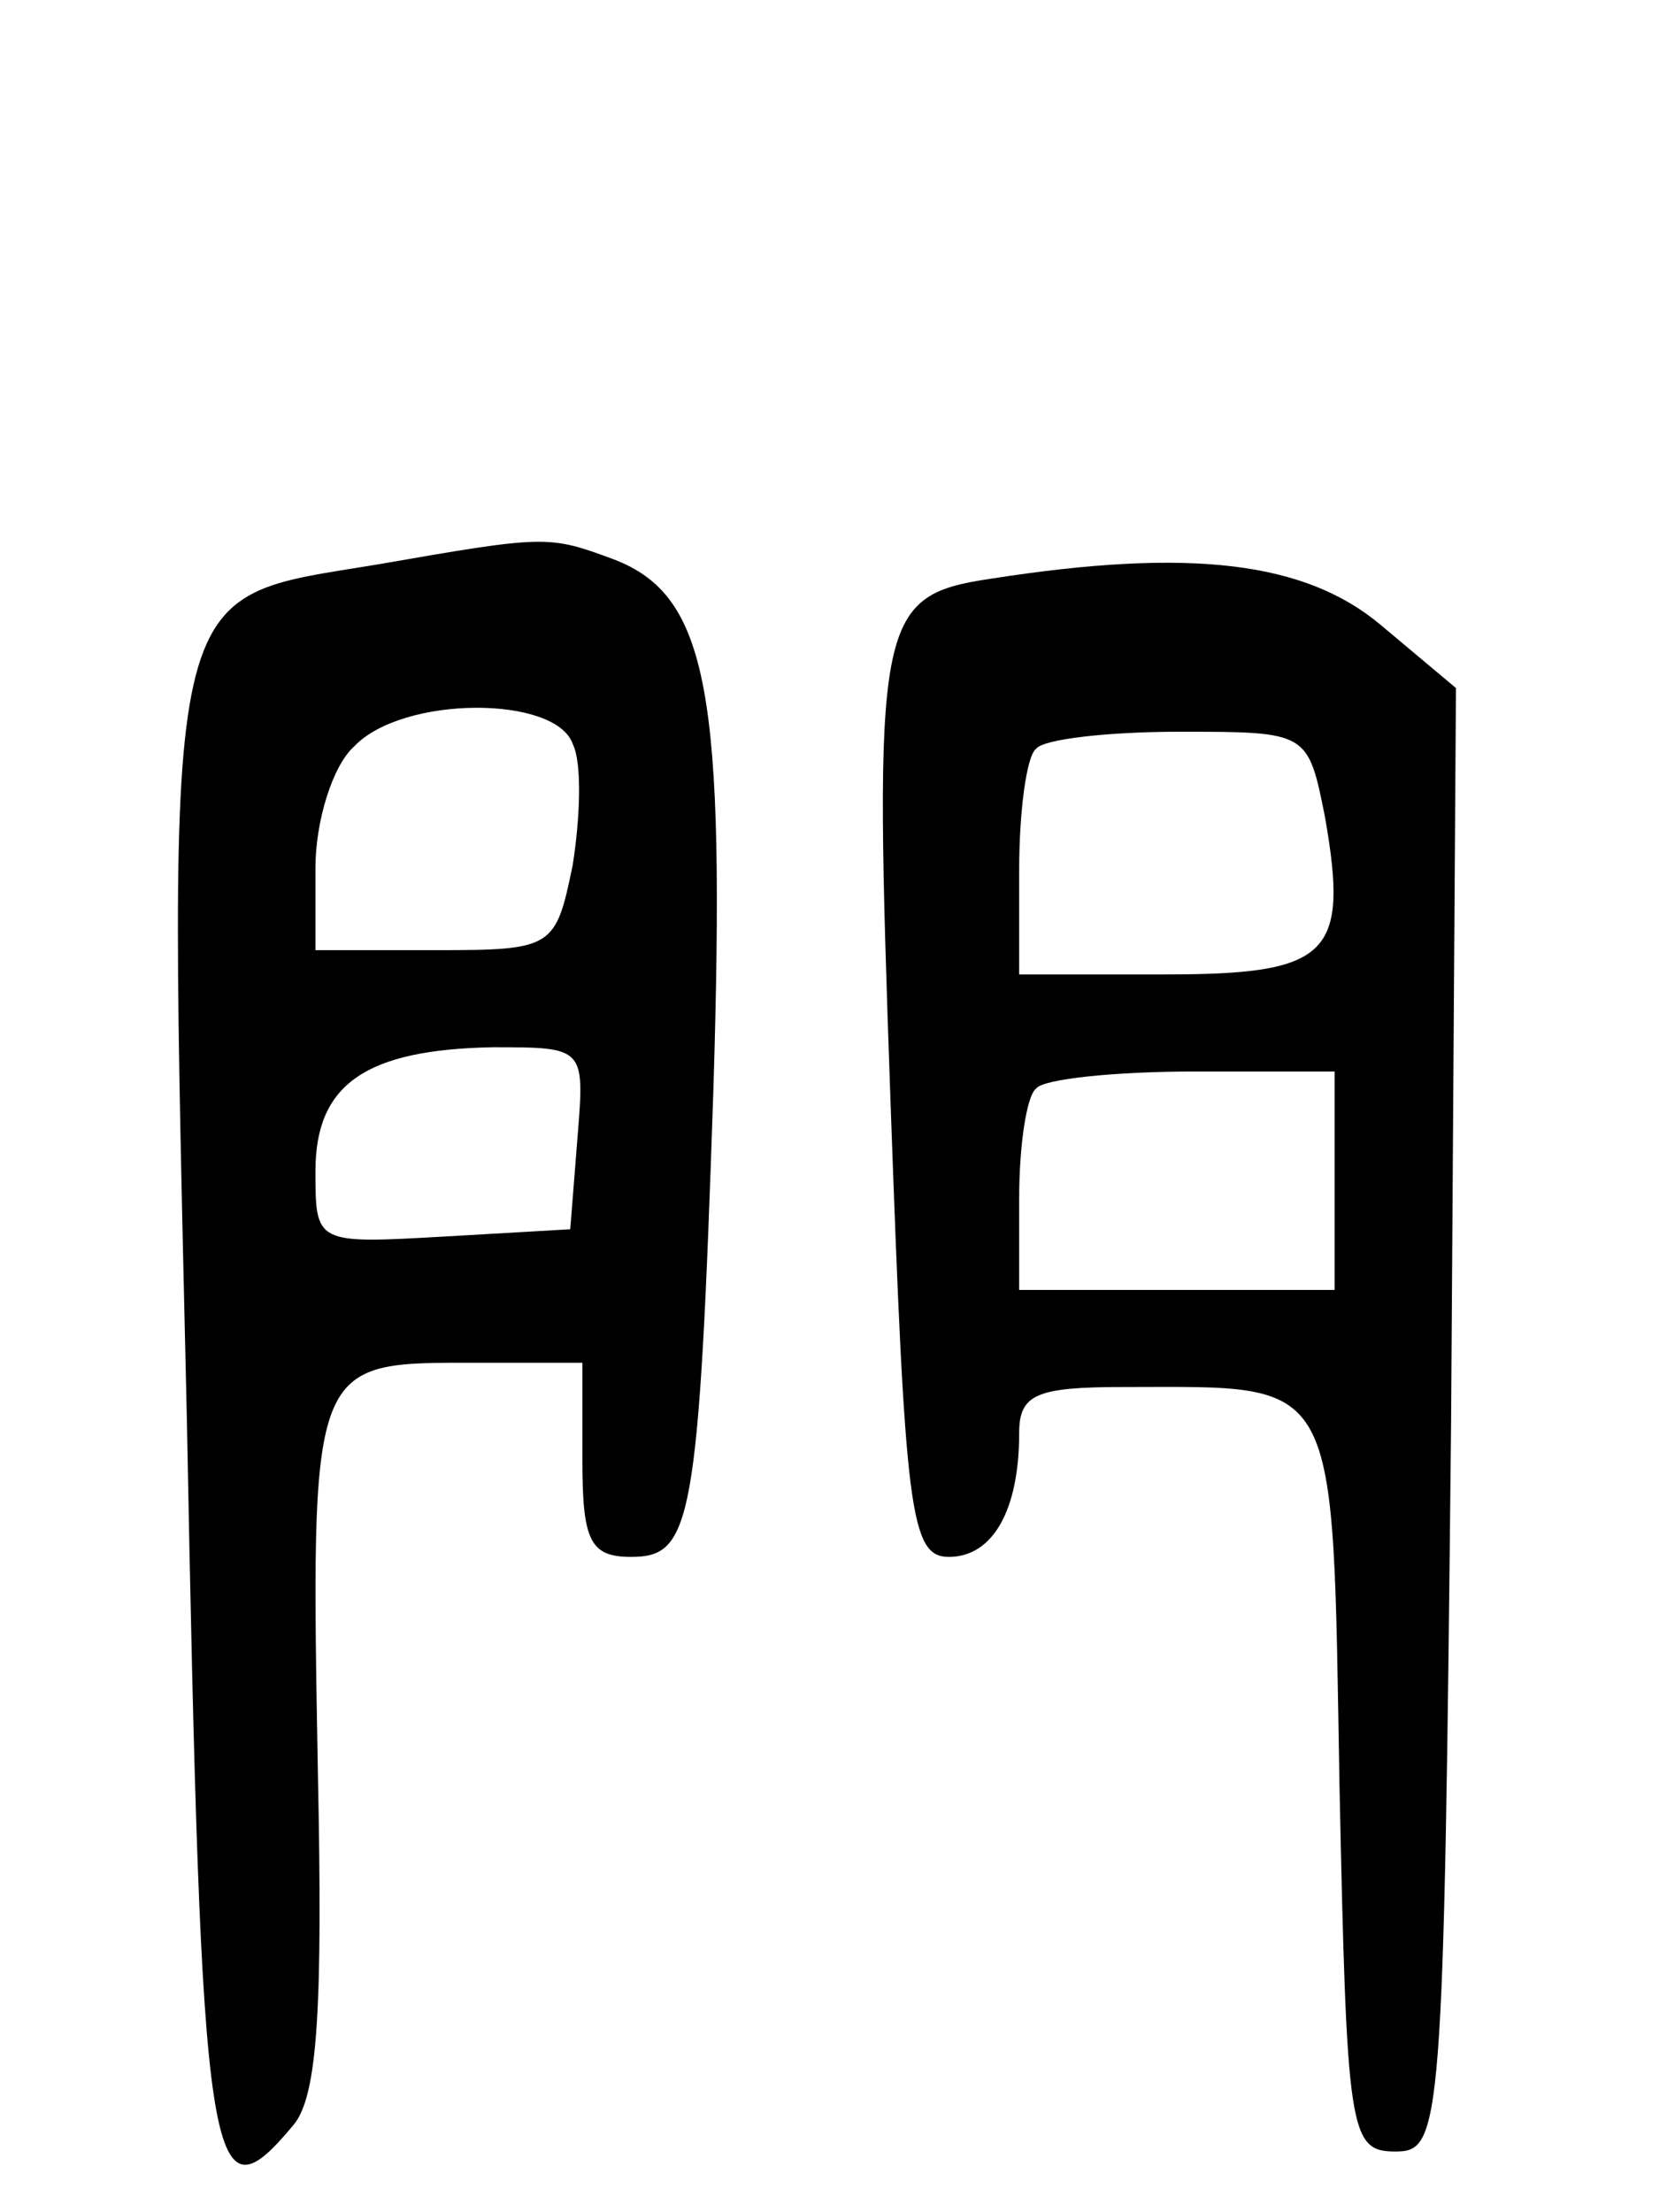 <?xml version="1.0" standalone="no"?>
<!DOCTYPE svg PUBLIC "-//W3C//DTD SVG 20010904//EN"
 "http://www.w3.org/TR/2001/REC-SVG-20010904/DTD/svg10.dtd">
<svg version="1.0" xmlns="http://www.w3.org/2000/svg"
 width="468pt" height="618pt" viewBox="0 0 468 618"
 preserveAspectRatio="xMidYMid meet">
<g transform="translate(0,618) scale(0.678,-0.678)"
fill="#000000" stroke="none">
<path d="M156 679 c-90 -15 -87 0 -79 -352 6 -314 9 -333 44 -291 10 12 12 49
10 145 -3 167 -3 169 60 169 l49 0 0 -40 c0 -33 3 -40 20 -40 25 0 28 13 34
193 5 163 -2 203 -41 218 -27 10 -28 10 -97 -2z m80 -74 c4 -8 3 -31 0 -50 -7
-34 -8 -35 -56 -35 l-50 0 0 34 c0 19 7 42 16 50 20 21 83 21 90 1z m2 -162
l-3 -38 -52 -3 c-53 -3 -53 -3 -53 27 0 36 21 50 73 51 38 0 38 0 35 -37z"/>
<path d="M408 673 c-47 -7 -48 -17 -41 -216 6 -168 8 -187 24 -187 18 0 29 19
29 51 0 16 7 19 43 19 90 0 86 7 89 -164 3 -143 4 -151 23 -151 19 0 20 8 23
301 l2 302 -31 26 c-31 26 -78 32 -161 19z m138 -98 c10 -57 2 -65 -66 -65
l-60 0 0 43 c0 24 3 47 7 50 3 4 30 7 59 7 53 0 53 0 60 -35z m4 -150 l0 -45
-65 0 -65 0 0 38 c0 21 3 42 7 45 3 4 33 7 65 7 l58 0 0 -45z"/>
</g>
</svg>
